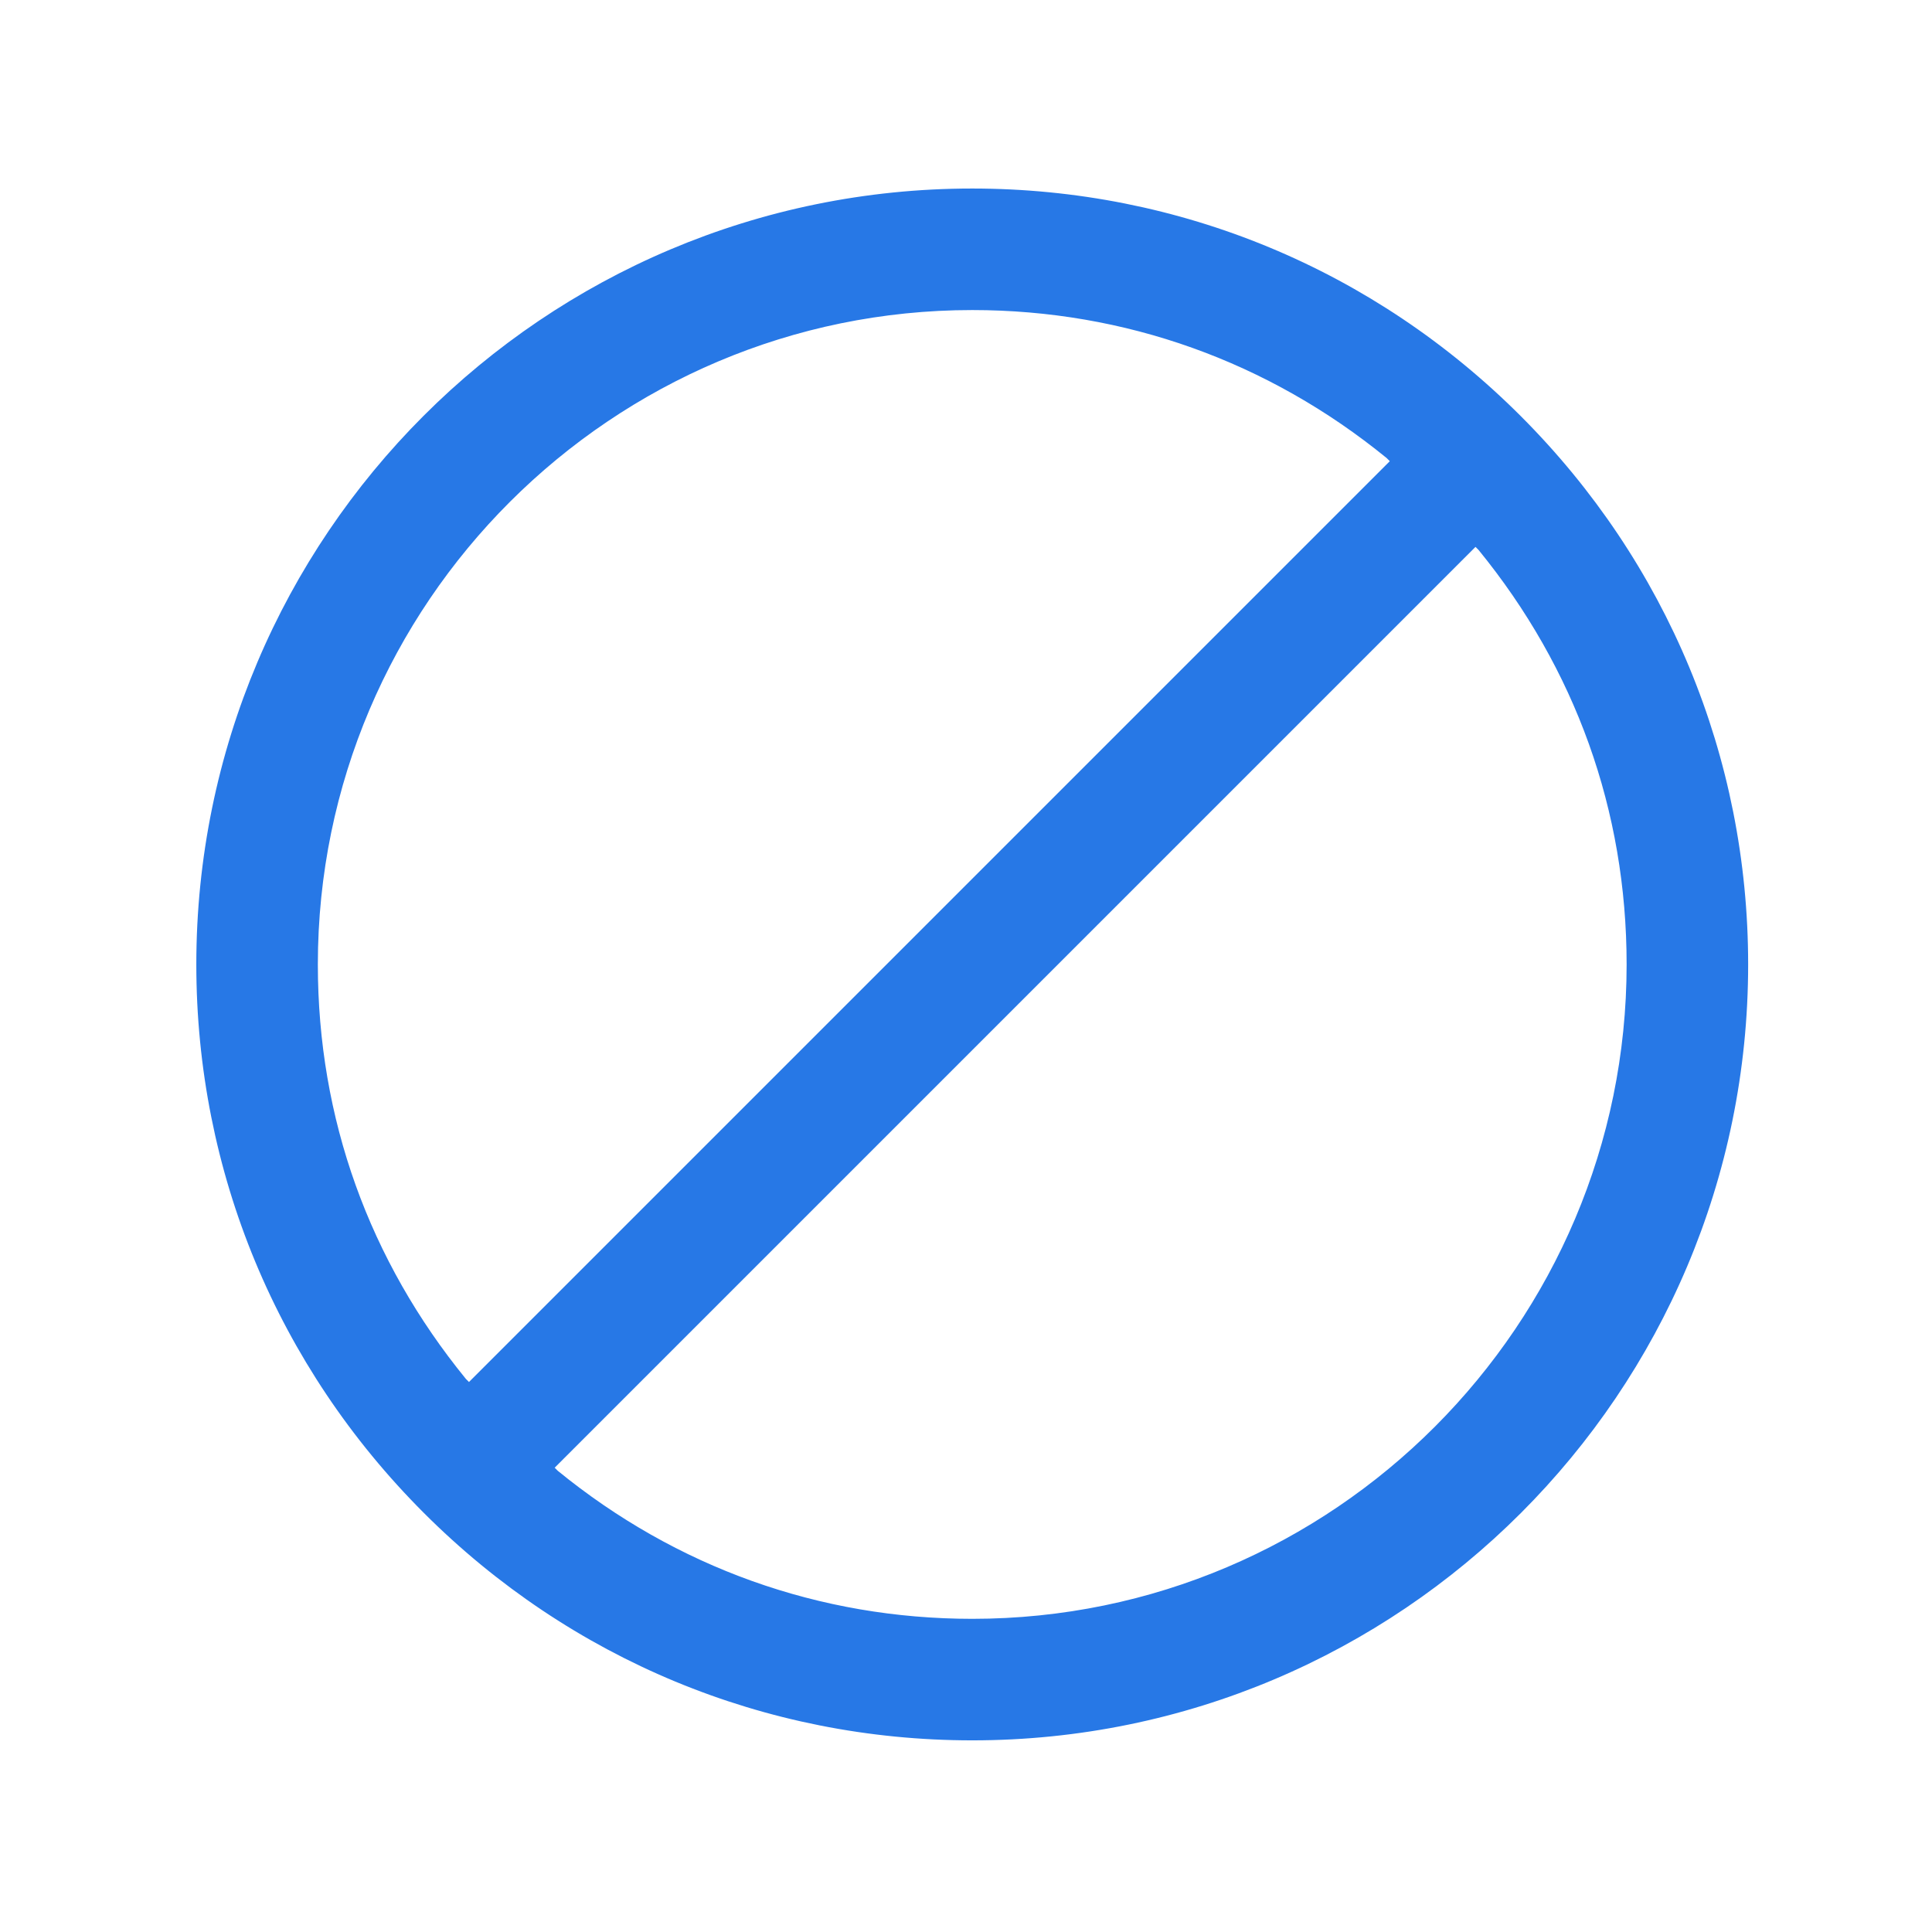 <?xml version="1.0" encoding="utf-8"?>
<!-- Generator: Adobe Illustrator 25.0.1, SVG Export Plug-In . SVG Version: 6.00 Build 0)  -->
<svg version="1.1" id="Layer_1" xmlns="http://www.w3.org/2000/svg" xmlns:xlink="http://www.w3.org/1999/xlink" x="0px" y="0px"
	 viewBox="0 0 124 124" style="enable-background:new 0 0 124 124;" xml:space="preserve">
<style type="text/css">
	.st0{fill:#2778E6;}
	.st1{fill-rule:evenodd;clip-rule:evenodd;fill:#2778E6;}
</style>
<g>
	<path class="st0" d="M62.4,110.7c-13,0-25.3-5.1-34.5-14.3c-9.2-9.2-14.3-21.5-14.3-34.5c0-26.9,21.9-48.8,48.8-48.8
		c13,0,25.3,5.1,34.5,14.3c9.2,9.2,14.3,21.5,14.3,34.5C111.2,88.8,89.3,110.7,62.4,110.7z M35.2,95.2c7.7,6.3,17.1,9.7,27.2,9.7
		c23.7,0,43-19.3,43-43c0-10.1-3.4-19.5-9.7-27.2l-0.9-1.1L34.1,94.3L35.2,95.2z M62.4,18.9c-23.7,0-43,19.3-43,43
		c0,10.1,3.4,19.5,9.7,27.2l0.9,1.1l60.7-60.7l-1.1-0.9C81.9,22.2,72.5,18.9,62.4,18.9z"/>
	<path class="st0" d="M97.6,26.7c-9.4-9.4-21.9-14.6-35.2-14.6c-27.5,0-49.8,22.3-49.8,49.8c0,13.3,5.2,25.8,14.6,35.2
		c9.4,9.4,21.9,14.6,35.2,14.6c27.5,0,49.8-22.3,49.8-49.8C112.2,48.6,107,36.1,97.6,26.7z M62.4,103.9c-9.8,0-19-3.3-26.6-9.5
		l-0.2-0.2l59.1-59.1l0.2,0.2c6.2,7.6,9.5,16.7,9.5,26.6C104.4,85,85.6,103.9,62.4,103.9z M62.4,19.9c9.8,0,19,3.3,26.6,9.5l0.2,0.2
		L30.1,88.7l-0.2-0.2c-6.2-7.6-9.5-16.7-9.5-26.6C20.4,38.7,39.3,19.9,62.4,19.9z"/>
	<path class="st0" d="M62.4,110.3c-12.9,0-25.1-5-34.2-14.2C19.1,87,14,74.8,14,61.9c0-26.7,21.7-48.4,48.4-48.4
		c12.9,0,25.1,5,34.2,14.2c9.1,9.1,14.2,21.3,14.2,34.2C110.8,88.6,89.1,110.3,62.4,110.3z M33.5,94.3l1.4,1.2
		c7.8,6.4,17.3,9.8,27.5,9.8c23.9,0,43.4-19.5,43.4-43.4c0-10.2-3.4-19.7-9.8-27.5L94.9,33L33.5,94.3z M62.4,18.5
		C38.5,18.5,19,38,19,61.9c0,10.2,3.4,19.7,9.8,27.5l1.2,1.4l61.4-61.4l-1.4-1.2C82.1,21.9,72.6,18.5,62.4,18.5z"/>
</g>
</svg>
